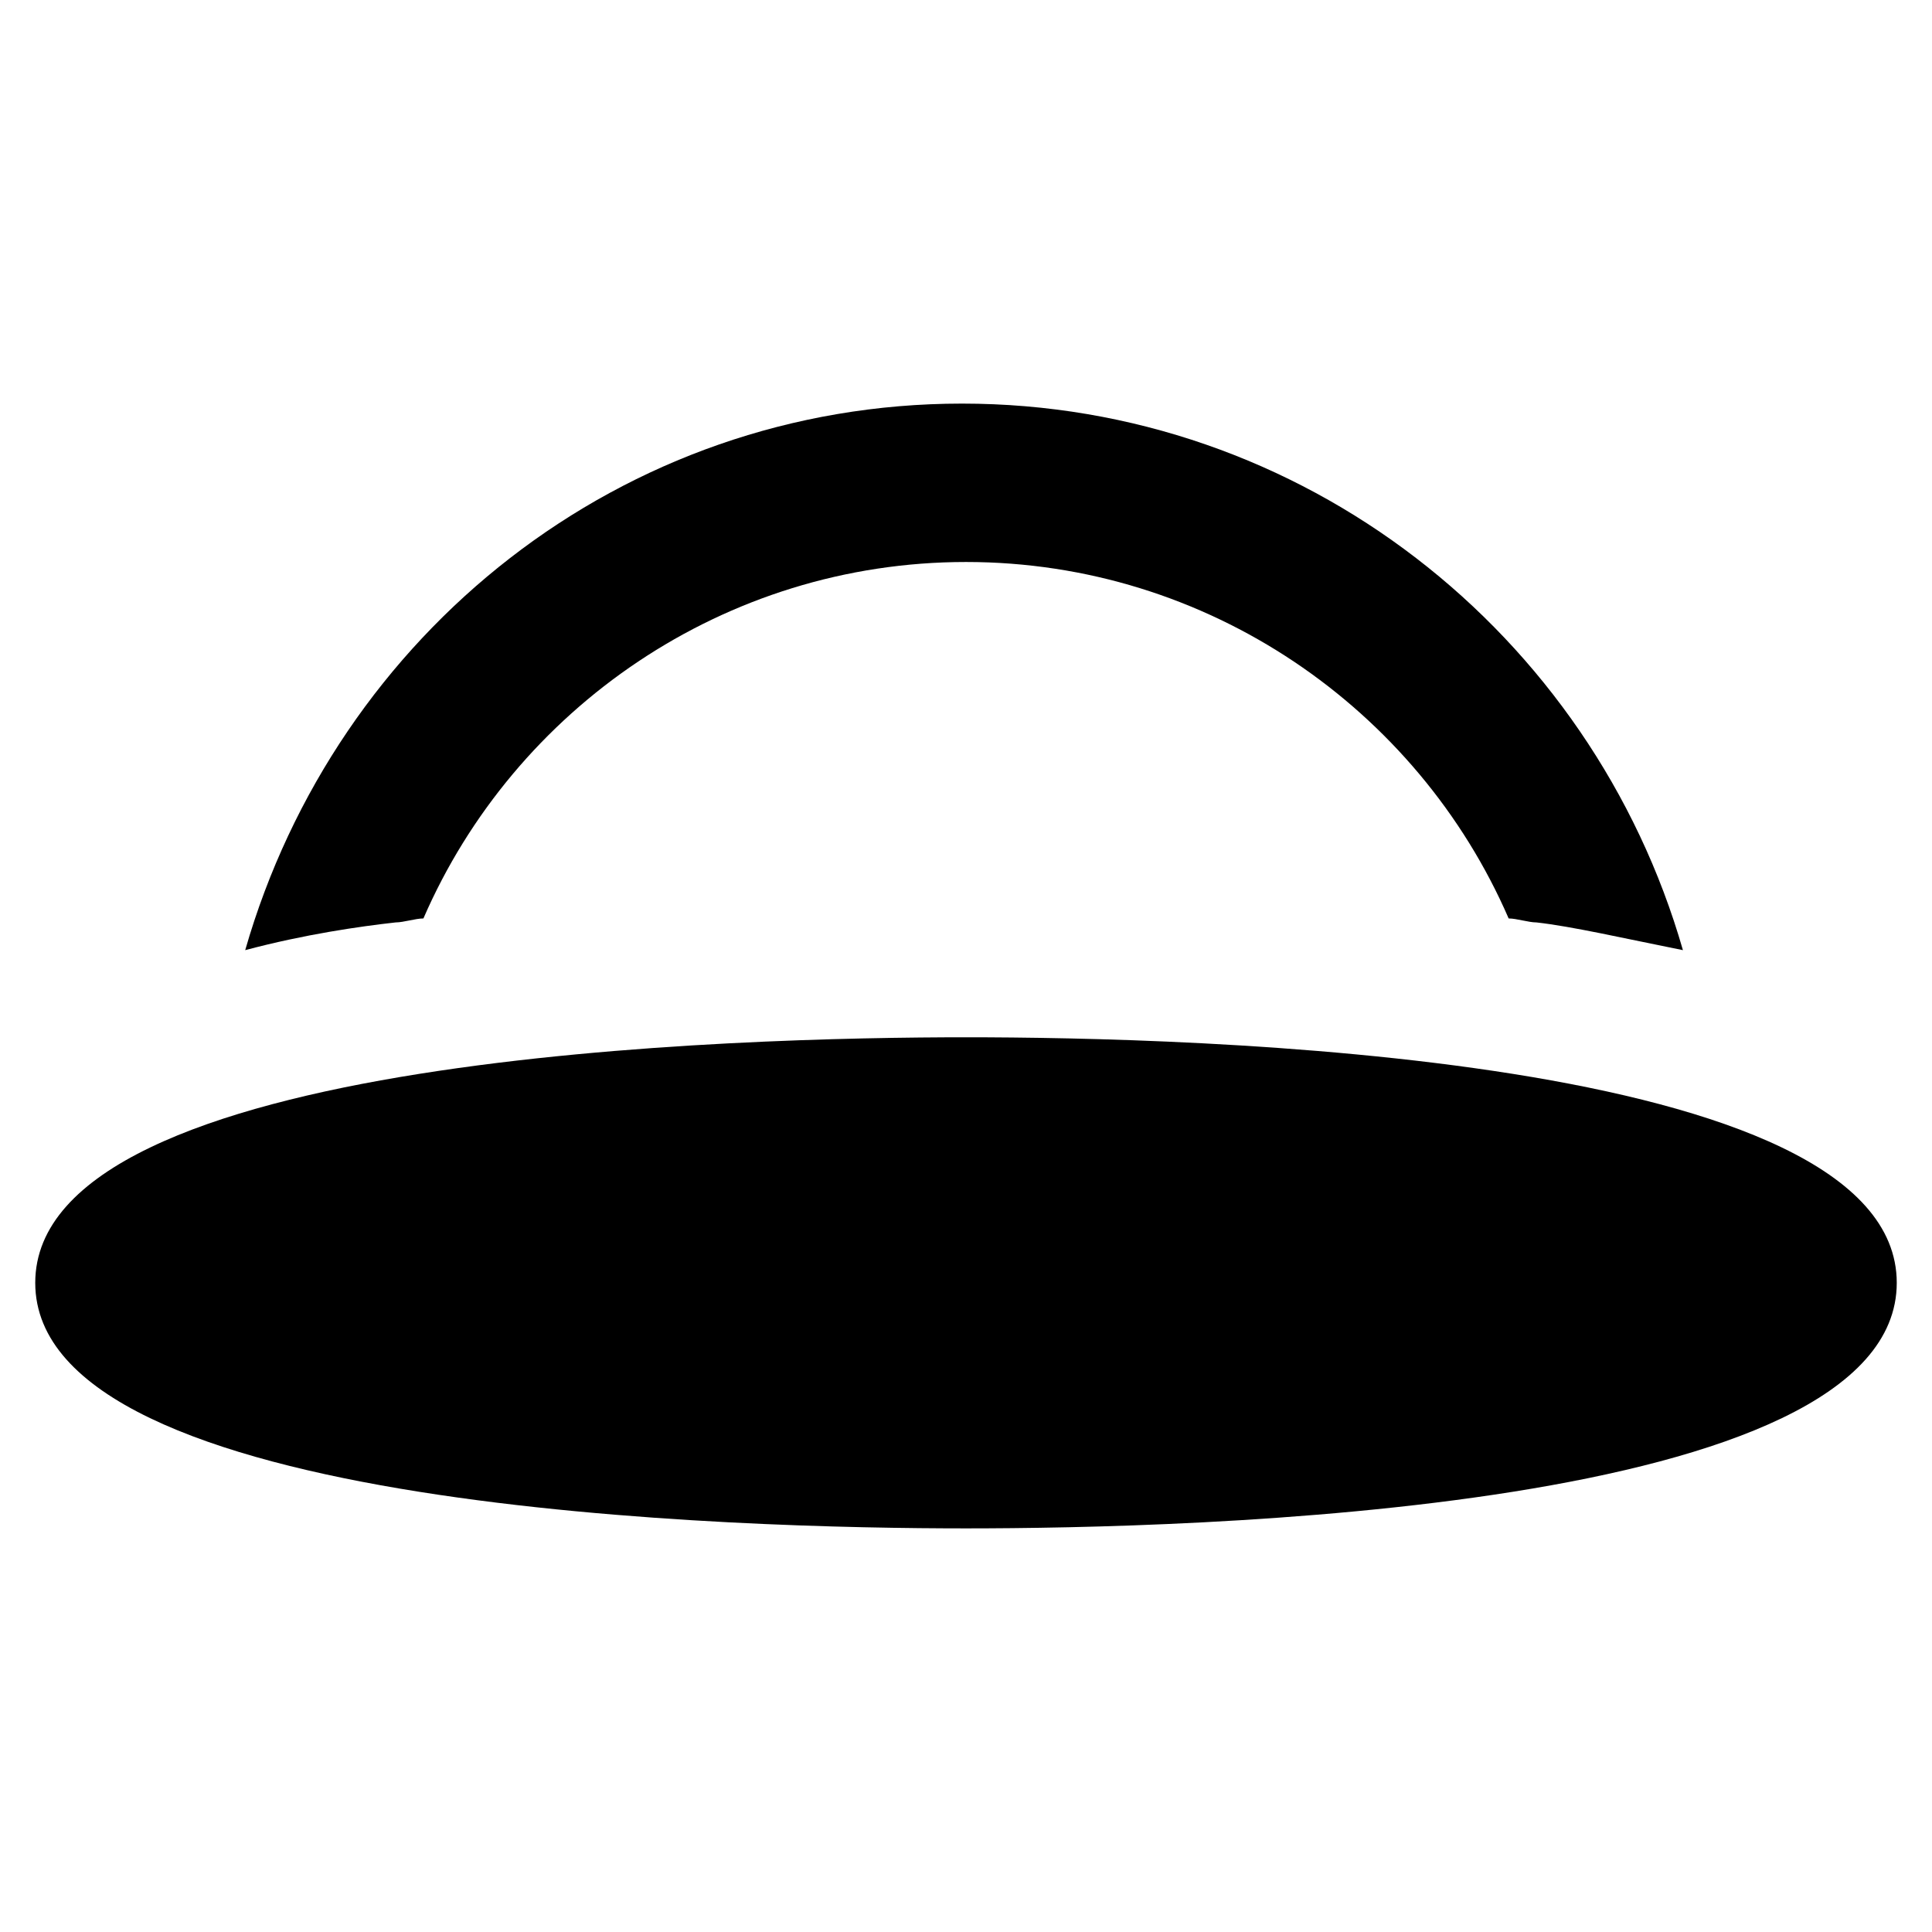 <?xml version="1.0" encoding="UTF-8"?>
<!-- Uploaded to: SVG Repo, www.svgrepo.com, Generator: SVG Repo Mixer Tools -->
<svg fill="#000000" width="800px" height="800px" version="1.1" viewBox="144 144 512 512" xmlns="http://www.w3.org/2000/svg">
 <g>
  <path d="m400 418.89c-57.727 0-246.66 4.199-246.66 65.074 0 60.879 188.93 65.074 246.66 65.074s246.66-4.199 246.66-65.074-188.93-65.074-246.66-65.074z"/>
  <path d="m248.86 388.45c2.098 0 5.246-1.051 7.348-1.051 24.141-55.629 79.77-94.465 143.8-94.465s119.66 38.836 143.8 94.465c2.098 0 5.246 1.051 7.348 1.051 9.445 1.051 23.09 4.199 38.836 7.348-24.141-83.969-100.76-144.84-191.03-144.84-90.27-0.004-165.84 60.875-189.98 144.84 15.742-4.199 30.438-6.297 39.883-7.348z"/>
 </g>
</svg>